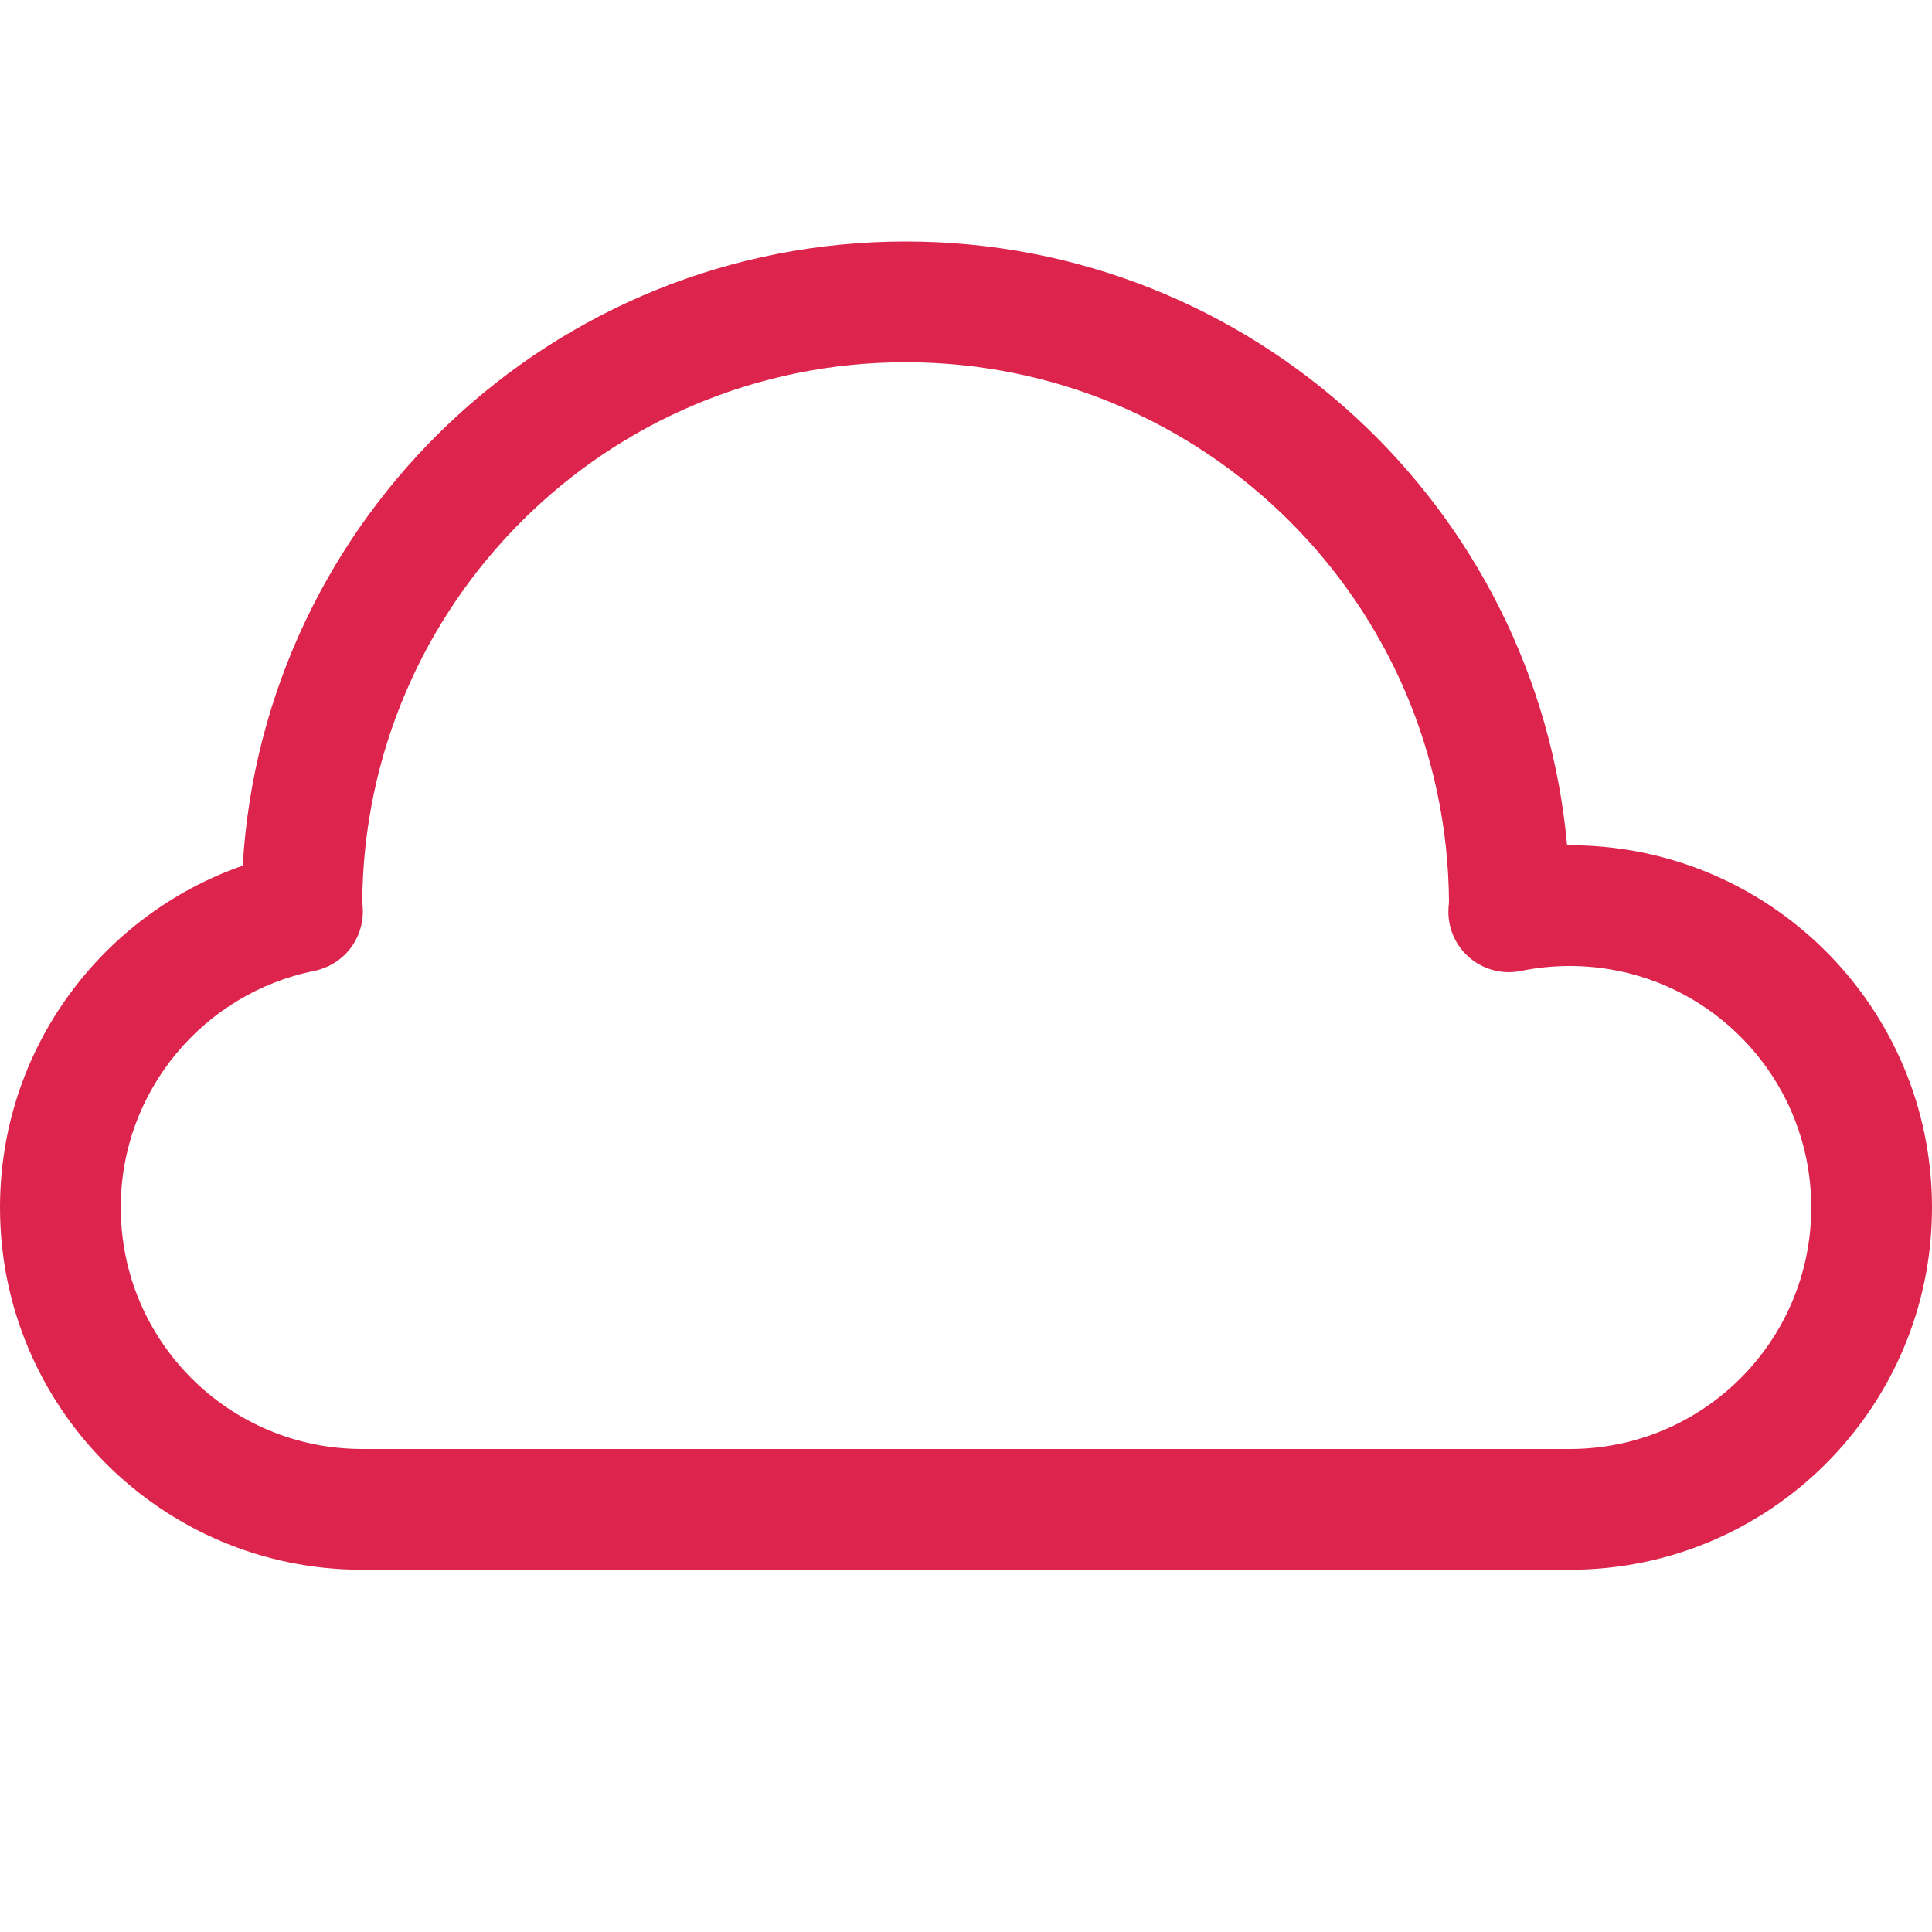 <svg width="16" height="16" viewBox="0 0 16 16" fill="none" xmlns="http://www.w3.org/2000/svg">
<path fill-rule="evenodd" clip-rule="evenodd" d="M7.5 2C4.574 2 2.181 4.286 2.01 7.169C0.84 7.578 0 8.69 0 10C0 11.657 1.343 13 3 13H13C14.657 13 16 11.657 16 10C16 8.343 14.657 7 13 7L12.978 7C12.725 4.197 10.369 2 7.5 2ZM3.001 7.481L3 7.473C3.015 5.001 5.024 3 7.5 3C9.976 3 11.986 5.001 12 7.473L11.999 7.484C11.997 7.5 11.995 7.523 11.995 7.551C11.995 7.701 12.062 7.843 12.178 7.938C12.295 8.033 12.447 8.071 12.594 8.041C12.726 8.014 12.862 8 13 8C14.105 8 15 8.895 15 10C15 11.105 14.105 12 13 12H3C1.895 12 1 11.105 1 10C1 9.032 1.689 8.224 2.604 8.04C2.837 7.993 3.005 7.788 3.005 7.55C3.005 7.522 3.003 7.498 3.001 7.481Z" fill="#DC244C"/>
</svg>
